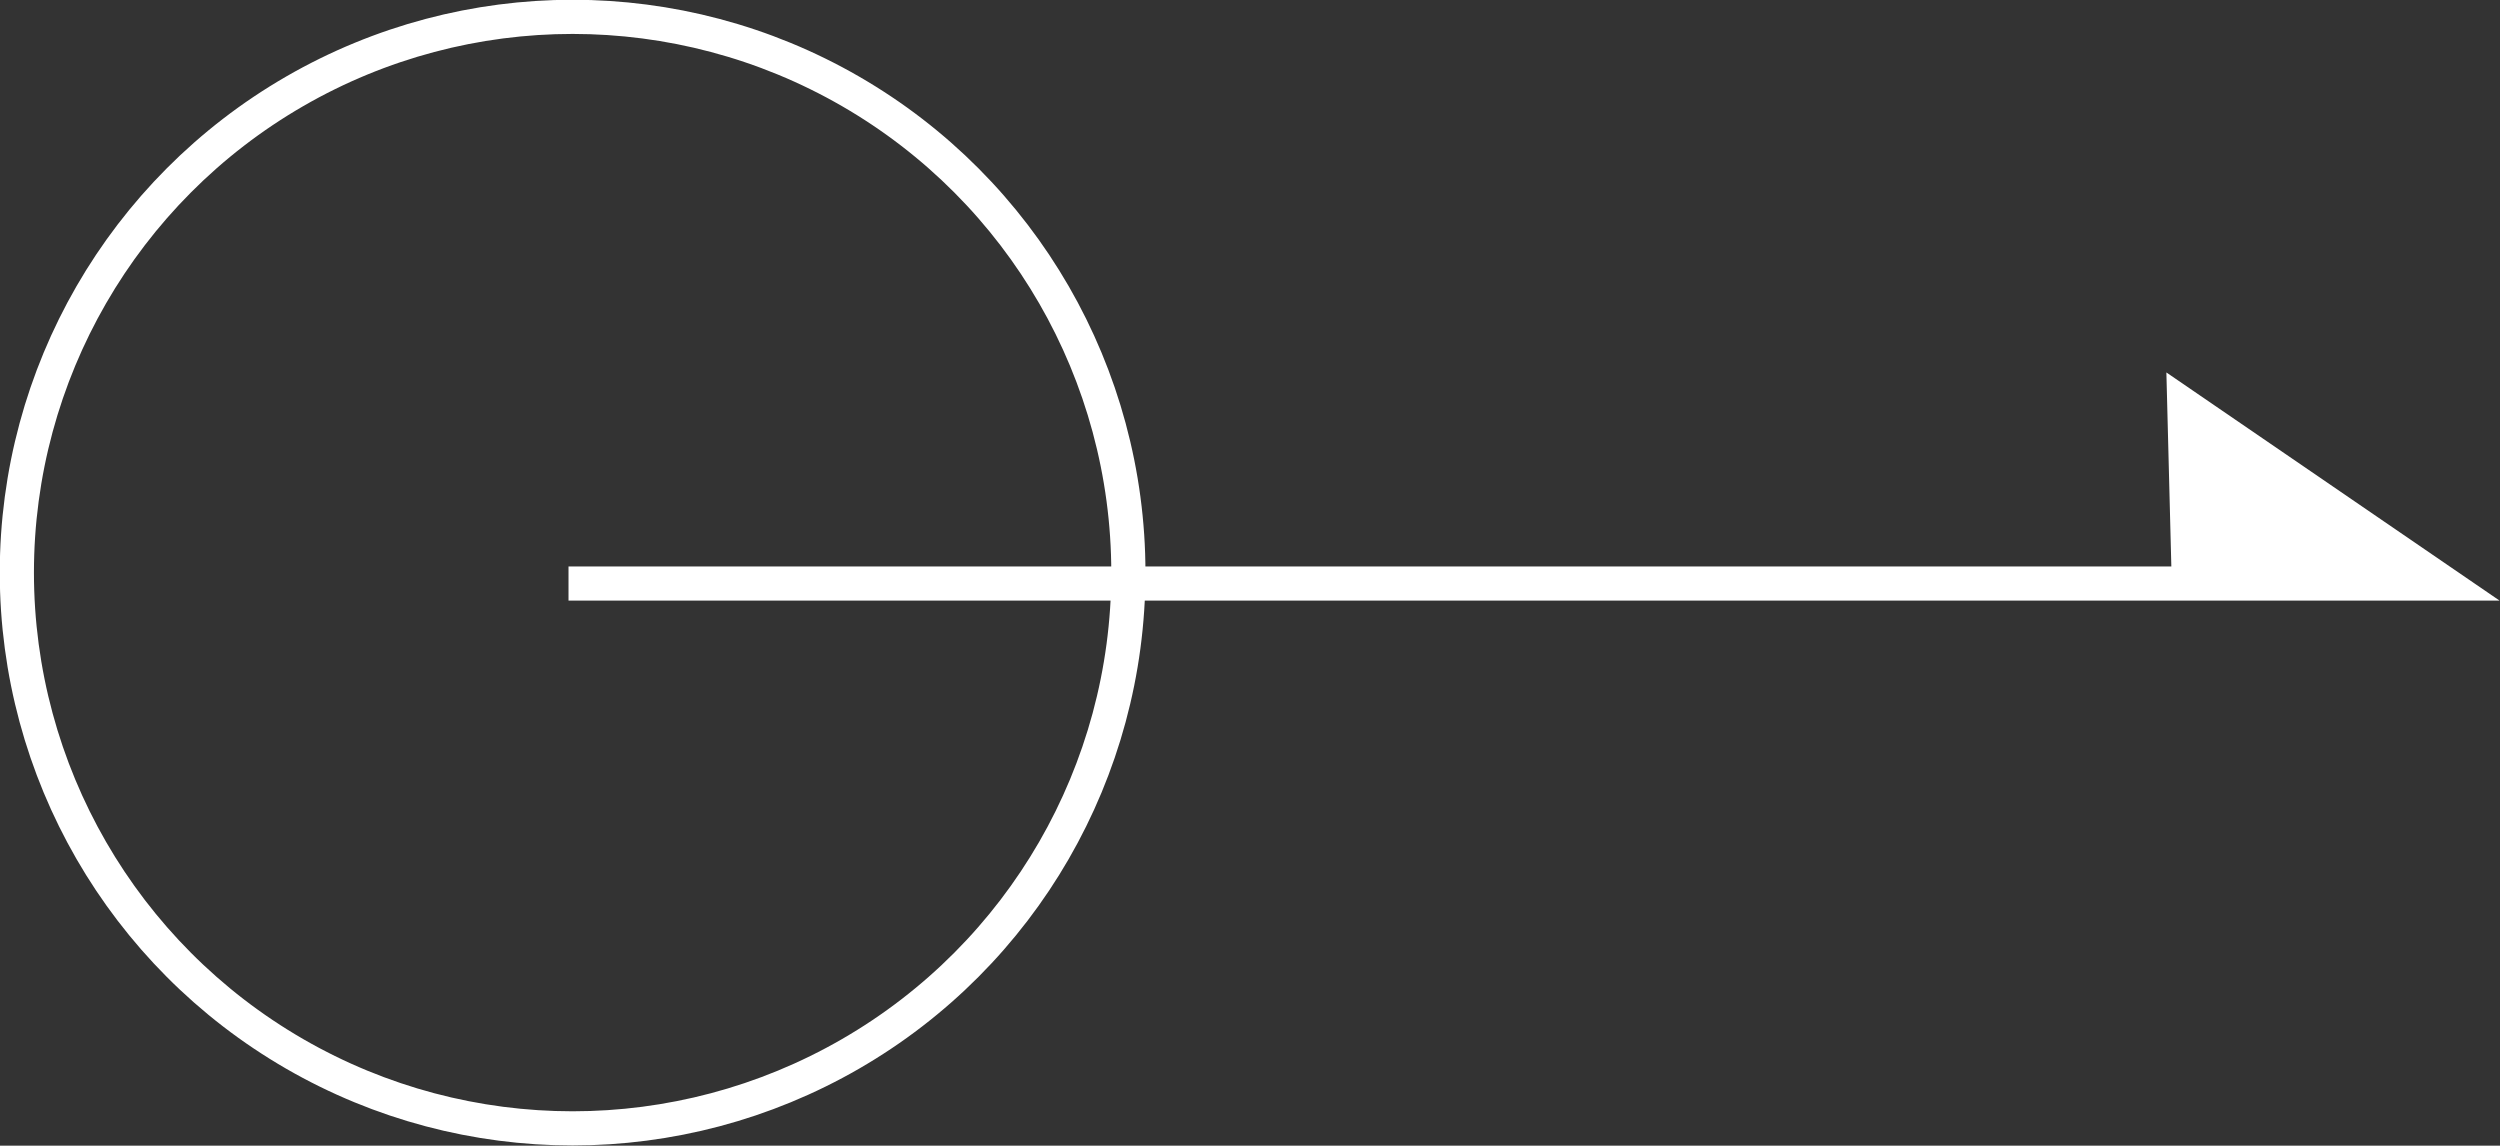 <svg data-name="レイヤー 2" xmlns="http://www.w3.org/2000/svg" viewBox="0 0 54.88 25.15"><rect x="0" y="0" width="54.88" height="25.15" fill="#333333" stroke="none"/><g stroke="#fff" stroke-miterlimit="10" stroke-width=".75" data-name="デザイン"><path fill="#fff" d="M12.48 12.81h41.18L47.95 8.9l.1 3.91"/><circle cx="12.57" cy="12.57" r="12.2" fill="none"/></g></svg>